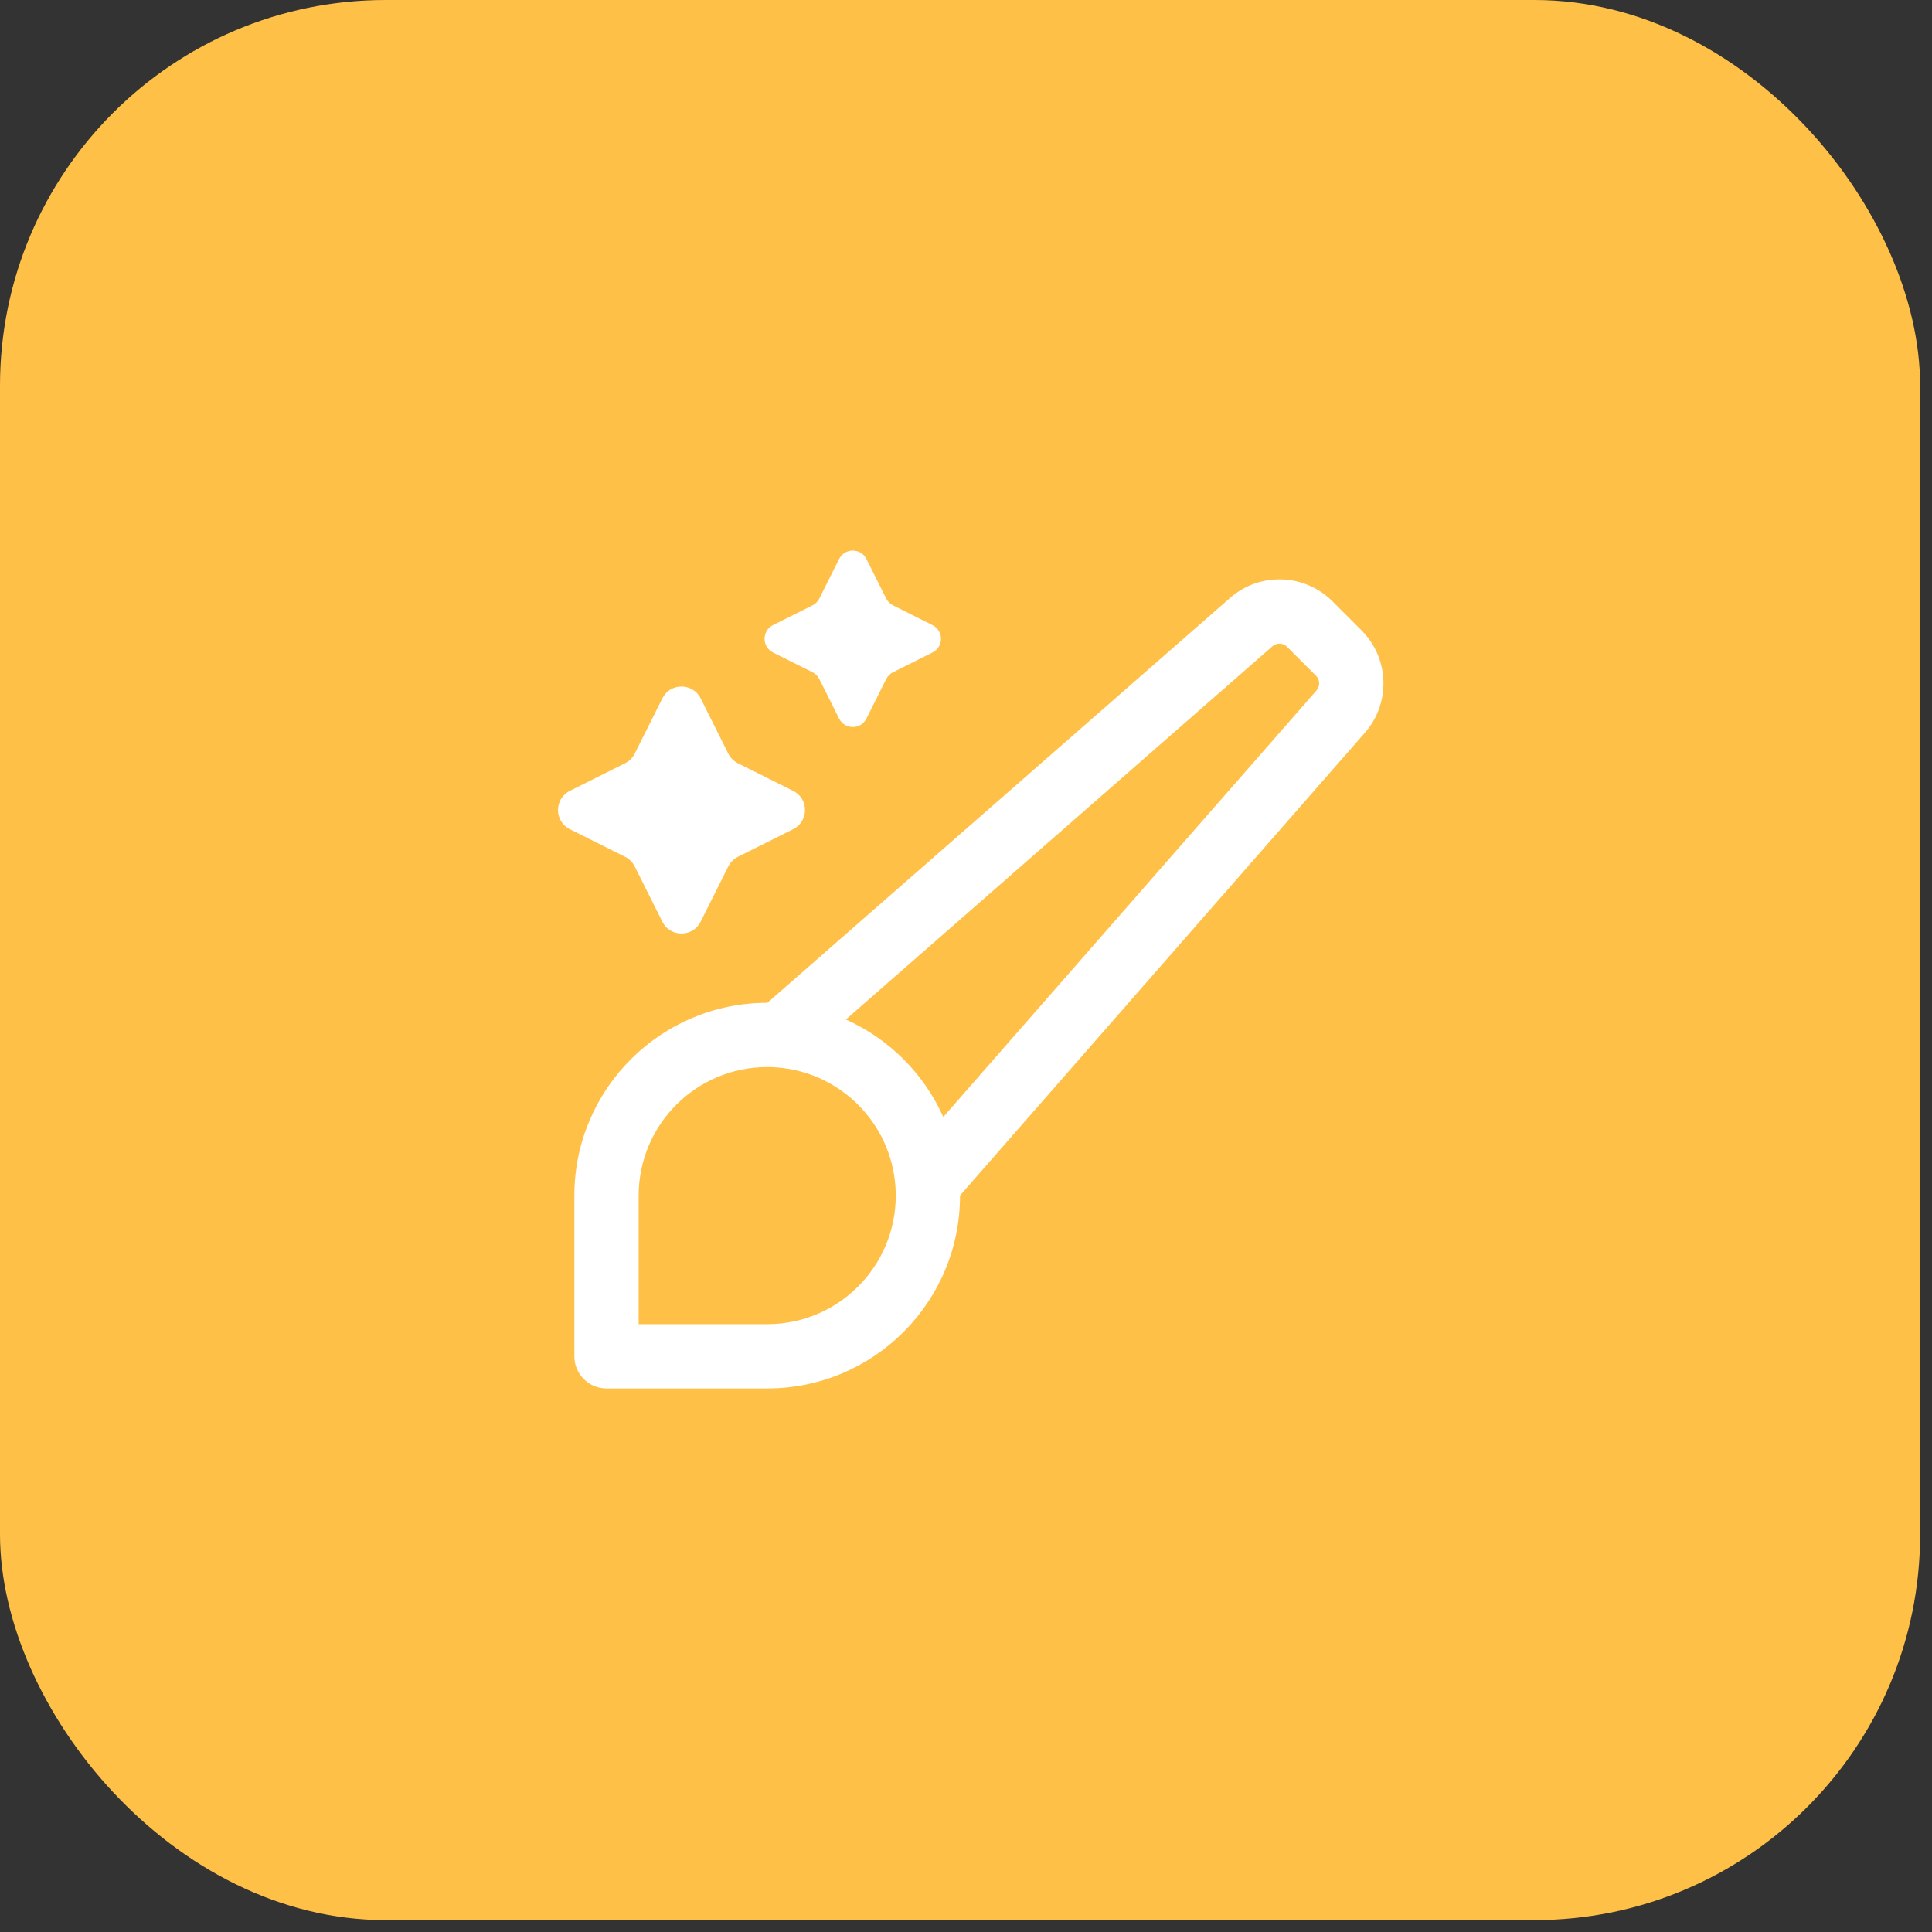 <svg width="65" height="65" viewBox="0 0 65 65" fill="none" xmlns="http://www.w3.org/2000/svg">
<rect x="0" y="0" width="65" height="65" fill="#333333" stroke="none"/>
<rect width="64.6" height="64.6" rx="12.975" fill="#FFC047"/>
<path d="M27.566 20.136C27.516 20.236 27.435 20.317 27.335 20.366L26.007 21.031C25.628 21.22 25.628 21.762 26.007 21.952L27.335 22.616C27.435 22.666 27.516 22.746 27.566 22.846L28.23 24.174C28.42 24.554 28.961 24.554 29.151 24.174L29.815 22.846C29.865 22.746 29.946 22.666 30.045 22.616L31.373 21.952C31.753 21.762 31.753 21.22 31.373 21.031L30.045 20.366C29.946 20.317 29.865 20.236 29.815 20.136L29.151 18.808C28.961 18.429 28.42 18.429 28.23 18.808L27.566 20.136Z" fill="white"/>
<path d="M21.354 25.356C21.284 25.495 21.171 25.608 21.031 25.678L19.172 26.608C18.641 26.873 18.641 27.632 19.172 27.897L21.031 28.827C21.171 28.897 21.284 29.01 21.354 29.149L22.284 31.009C22.549 31.54 23.307 31.54 23.573 31.009L24.503 29.149C24.573 29.01 24.686 28.897 24.825 28.827L26.685 27.897C27.216 27.632 27.216 26.873 26.685 26.608L24.825 25.678C24.686 25.608 24.573 25.495 24.503 25.356L23.573 23.496C23.307 22.965 22.549 22.965 22.284 23.496L21.354 25.356Z" fill="white"/>
<path fill-rule="evenodd" clip-rule="evenodd" d="M44.83 20.231C43.891 19.292 42.384 19.242 41.385 20.116L25.817 33.738H25.812C22.229 33.738 19.324 36.642 19.324 40.225V45.632C19.324 46.229 19.808 46.713 20.405 46.713H25.812C29.395 46.713 32.299 43.808 32.299 40.225V40.22L45.921 24.652C46.795 23.653 46.745 22.146 45.806 21.207L44.83 20.231ZM31.736 37.579C31.085 36.123 29.914 34.952 28.458 34.3L42.809 21.744C42.952 21.619 43.167 21.626 43.301 21.76L44.277 22.736C44.411 22.87 44.418 23.085 44.293 23.228L31.736 37.579ZM21.487 40.225C21.487 37.837 23.423 35.9 25.812 35.9C25.919 35.9 26.025 35.904 26.129 35.912C28.264 36.066 29.971 37.773 30.125 39.908C30.133 40.012 30.137 40.118 30.137 40.225C30.137 42.614 28.2 44.55 25.812 44.55H21.487V40.225Z" fill="white"/>
</svg>
